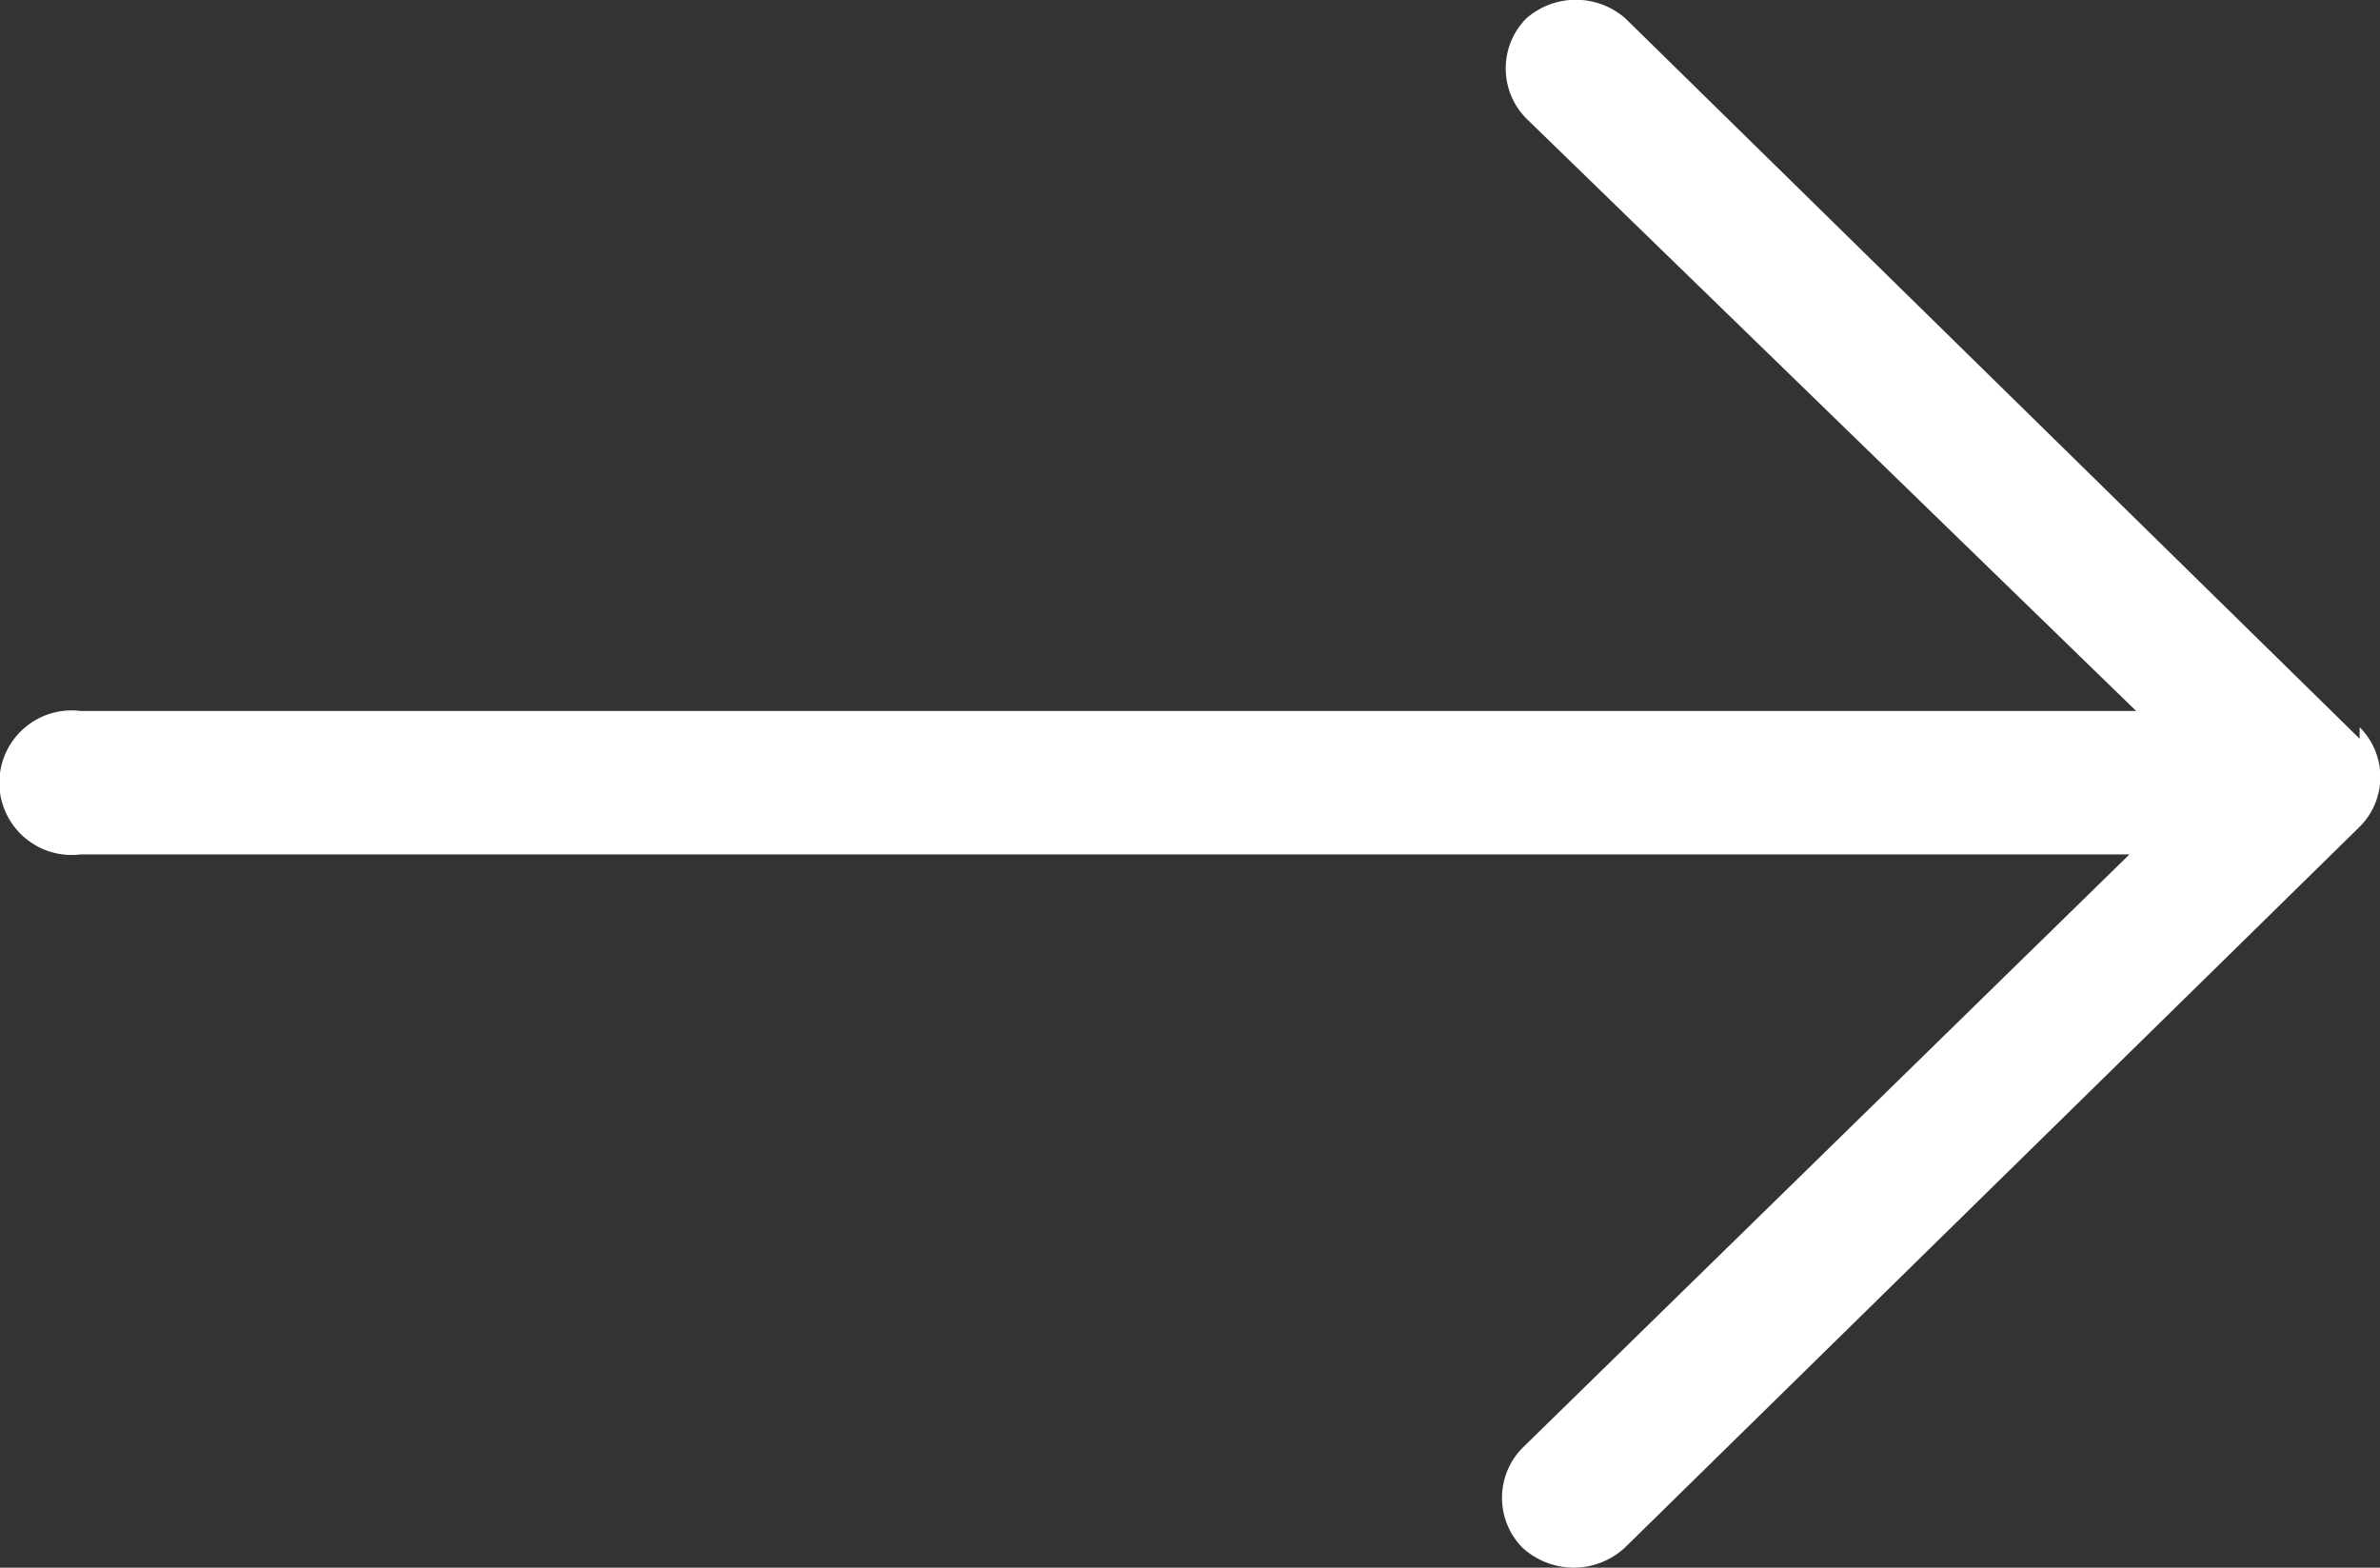 <svg xmlns="http://www.w3.org/2000/svg" width="16.728" height="11.018" viewBox="0 0 16.728 11.018">
  <rect x="0" y="0" width="16.728" height="11.018" fill="#333333" stroke="none"/>
  <path id="Arrow-right" d="M5.826,16.585l5.061-5.159a.528.528,0,0,0,0-.7.5.5,0,0,0-.7,0L6.021,15.014V.567a.508.508,0,1,0-1.008,0v14.4L.841,10.7a.5.5,0,0,0-.7,0A.535.535,0,0,0,0,11.058a.528.528,0,0,0,.146.368l5.061,5.159a.494.494,0,0,0,.7,0" transform="translate(0 11.018) rotate(-90)" fill="#fff" fill-rule="evenodd"/>
</svg>
